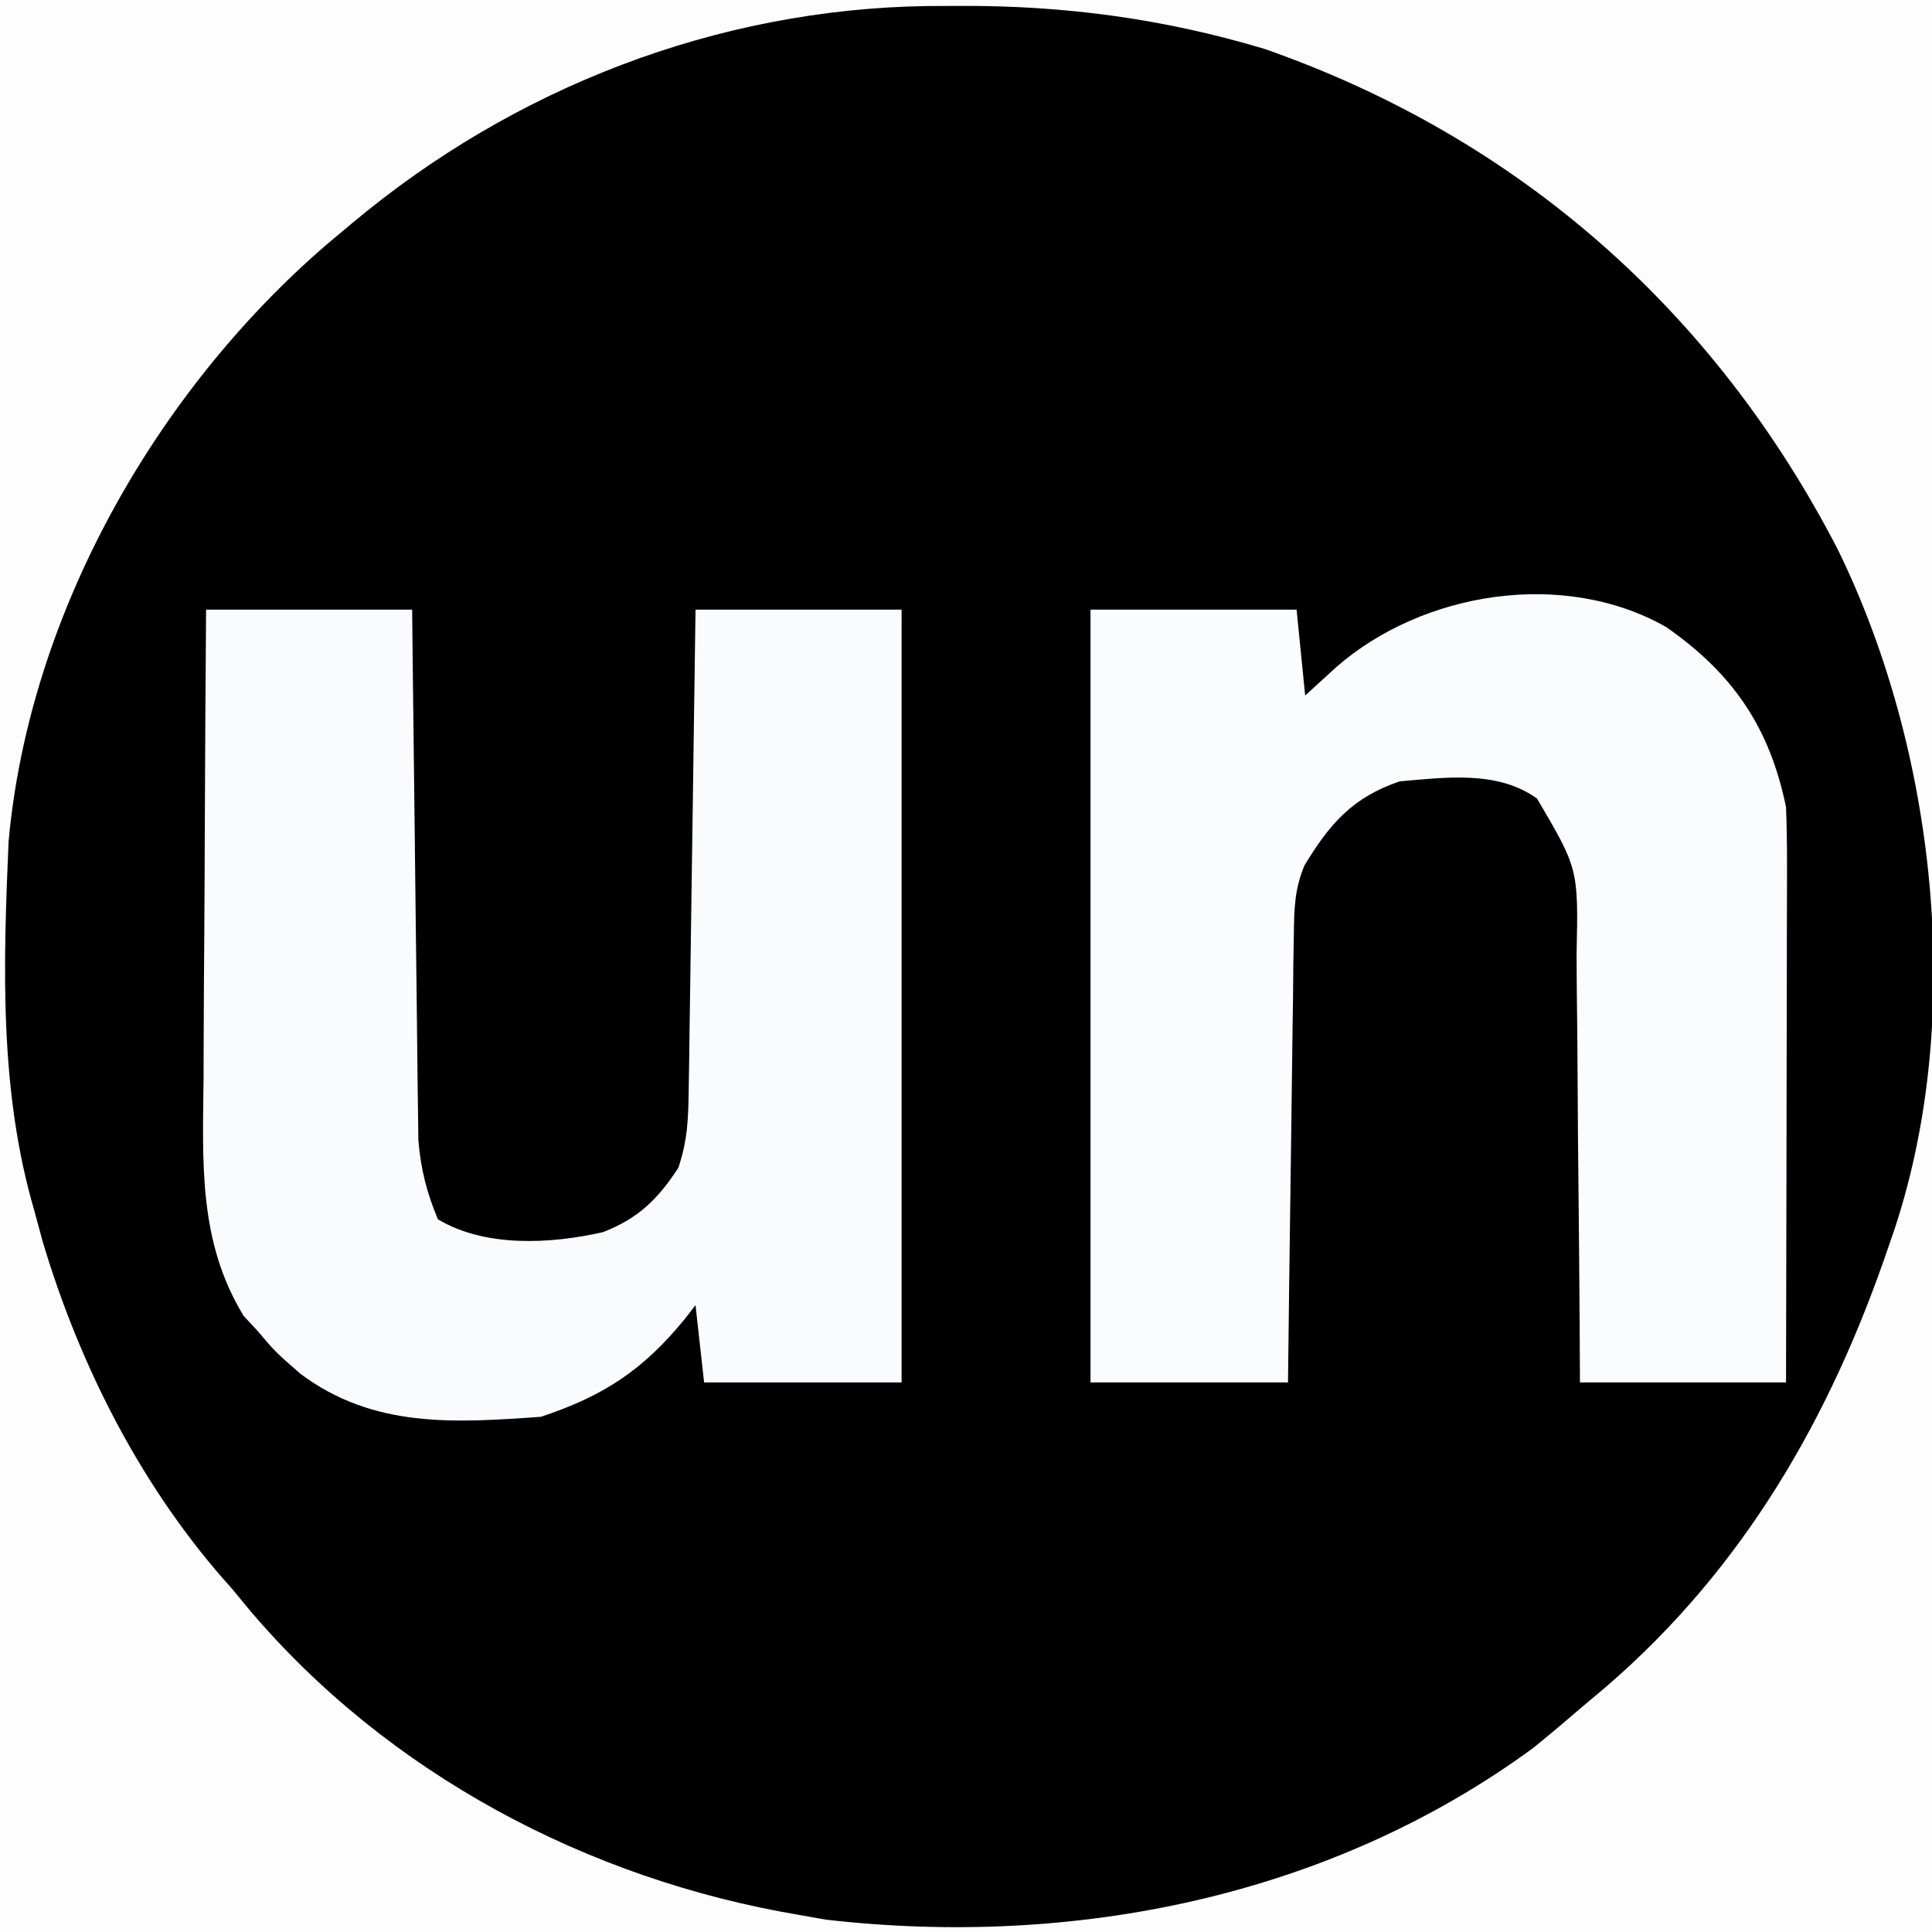 <?xml version="1.0" encoding="UTF-8"?>
<svg version="1.1" xmlns="http://www.w3.org/2000/svg" width="225" height="225">
<rect width="100%" height="100%" fill="#808080" stroke="none"/>
<path d="M0 0 C74.25 0 148.5 0 225 0 C225 74.25 225 148.5 225 225 C150.75 225 76.5 225 0 225 C0 150.75 0 76.5 0 0 Z " fill="#000000" transform="translate(0,0)"/>
<path d="M0 0 C74.25 0 148.5 0 225 0 C225 74.25 225 148.5 225 225 C150.75 225 76.5 225 0 225 C0 150.75 0 76.5 0 0 Z M41 26 C39.992 26.844 38.984 27.689 37.945 28.559 C18.076 45.734 3.398 71.594 1 98 C0.379 112.443 -0.098 127.023 4 141 C4.317 142.174 4.634 143.349 4.961 144.559 C9.358 159.294 16.66 173.574 27 185 C27.661 185.802 28.323 186.604 29.004 187.43 C45.188 206.564 68.453 218.859 93 223 C94.043 223.184 95.086 223.369 96.16 223.559 C125.002 226.874 154.868 220.934 178.562 203.562 C180.399 202.071 182.212 200.549 184 199 C185.002 198.158 186.003 197.316 187.035 196.449 C203.12 182.587 213.238 164.971 220 145 C220.229 144.334 220.458 143.669 220.693 142.983 C228.847 118.164 225.446 87.35 214.048 64.031 C199.692 36.208 176.831 16.021 147.23 5.684 C135.455 2.165 123.963 0.627 111.688 0.688 C110.502 0.692 109.316 0.697 108.095 0.702 C83.5 1.031 59.844 10.211 41 26 Z " fill="#FDFDFD" transform="translate(0,0)"/>
<path d="M0 0 C7.92 0 15.84 0 24 0 C24.02 1.938 24.04 3.875 24.06 5.872 C24.128 12.286 24.205 18.7 24.288 25.114 C24.337 29.001 24.384 32.889 24.422 36.776 C24.459 40.531 24.505 44.285 24.558 48.039 C24.577 49.469 24.592 50.898 24.603 52.328 C24.62 54.336 24.65 56.344 24.681 58.352 C24.694 59.493 24.708 60.635 24.722 61.811 C25.016 65.183 25.69 67.882 27 71 C32.477 74.288 40.115 73.885 46.195 72.5 C50.299 70.937 52.639 68.633 55 65 C56.076 61.773 56.157 59.363 56.205 55.968 C56.225 54.727 56.245 53.486 56.266 52.207 C56.283 50.853 56.3 49.499 56.316 48.145 C56.337 46.759 56.358 45.373 56.379 43.987 C56.435 40.343 56.484 36.698 56.532 33.053 C56.582 29.333 56.638 25.613 56.693 21.893 C56.801 14.595 56.902 7.298 57 0 C64.92 0 72.84 0 81 0 C81 29.7 81 59.4 81 90 C73.41 90 65.82 90 58 90 C57.505 85.545 57.505 85.545 57 81 C56.381 81.797 56.381 81.797 55.75 82.609 C50.851 88.602 46.28 91.573 39 94 C28.885 94.713 19.503 95.351 11 89 C8.062 86.438 8.062 86.438 6 84 C5.196 83.134 5.196 83.134 4.375 82.25 C-0.915 73.593 -0.395 64.359 -0.293 54.59 C-0.287 53.011 -0.283 51.432 -0.28 49.853 C-0.269 45.725 -0.239 41.597 -0.206 37.469 C-0.175 33.246 -0.162 29.022 -0.146 24.799 C-0.114 16.532 -0.062 8.266 0 0 Z " fill="#FAFBFC" transform="translate(24,71)"/>
<path d="M0 0 C7.8 5.403 12.107 11.726 14 21 C14.087 23.2 14.118 25.403 14.114 27.604 C14.114 28.259 14.114 28.913 14.114 29.587 C14.113 31.74 14.106 33.893 14.098 36.047 C14.096 37.543 14.094 39.04 14.093 40.536 C14.09 44.469 14.08 48.401 14.069 52.333 C14.058 56.349 14.054 60.364 14.049 64.379 C14.038 72.253 14.021 80.126 14 88 C6.08 88 -1.84 88 -10 88 C-10.009 86.153 -10.019 84.307 -10.028 82.404 C-10.064 76.289 -10.118 70.174 -10.184 64.059 C-10.223 60.354 -10.256 56.648 -10.271 52.942 C-10.286 49.362 -10.321 45.784 -10.368 42.205 C-10.383 40.842 -10.391 39.479 -10.392 38.117 C-10.181 28.191 -10.181 28.191 -15 20 C-19.588 16.697 -25.618 17.538 -31 18 C-36.479 19.859 -39.141 22.93 -42.089 27.799 C-43.234 30.566 -43.28 32.785 -43.319 35.778 C-43.339 36.939 -43.359 38.1 -43.379 39.296 C-43.396 41.168 -43.396 41.168 -43.414 43.078 C-43.433 44.36 -43.453 45.642 -43.473 46.962 C-43.524 50.362 -43.564 53.761 -43.601 57.161 C-43.641 60.634 -43.692 64.106 -43.742 67.578 C-43.839 74.385 -43.922 81.193 -44 88 C-51.59 88 -59.18 88 -67 88 C-67 58.3 -67 28.6 -67 -2 C-59.08 -2 -51.16 -2 -43 -2 C-42.67 1.3 -42.34 4.6 -42 8 C-40.804 6.907 -39.608 5.814 -38.375 4.688 C-28.387 -4.048 -11.982 -6.775 0 0 Z " fill="#FBFCFD" transform="translate(194,73)"/>
</svg>
